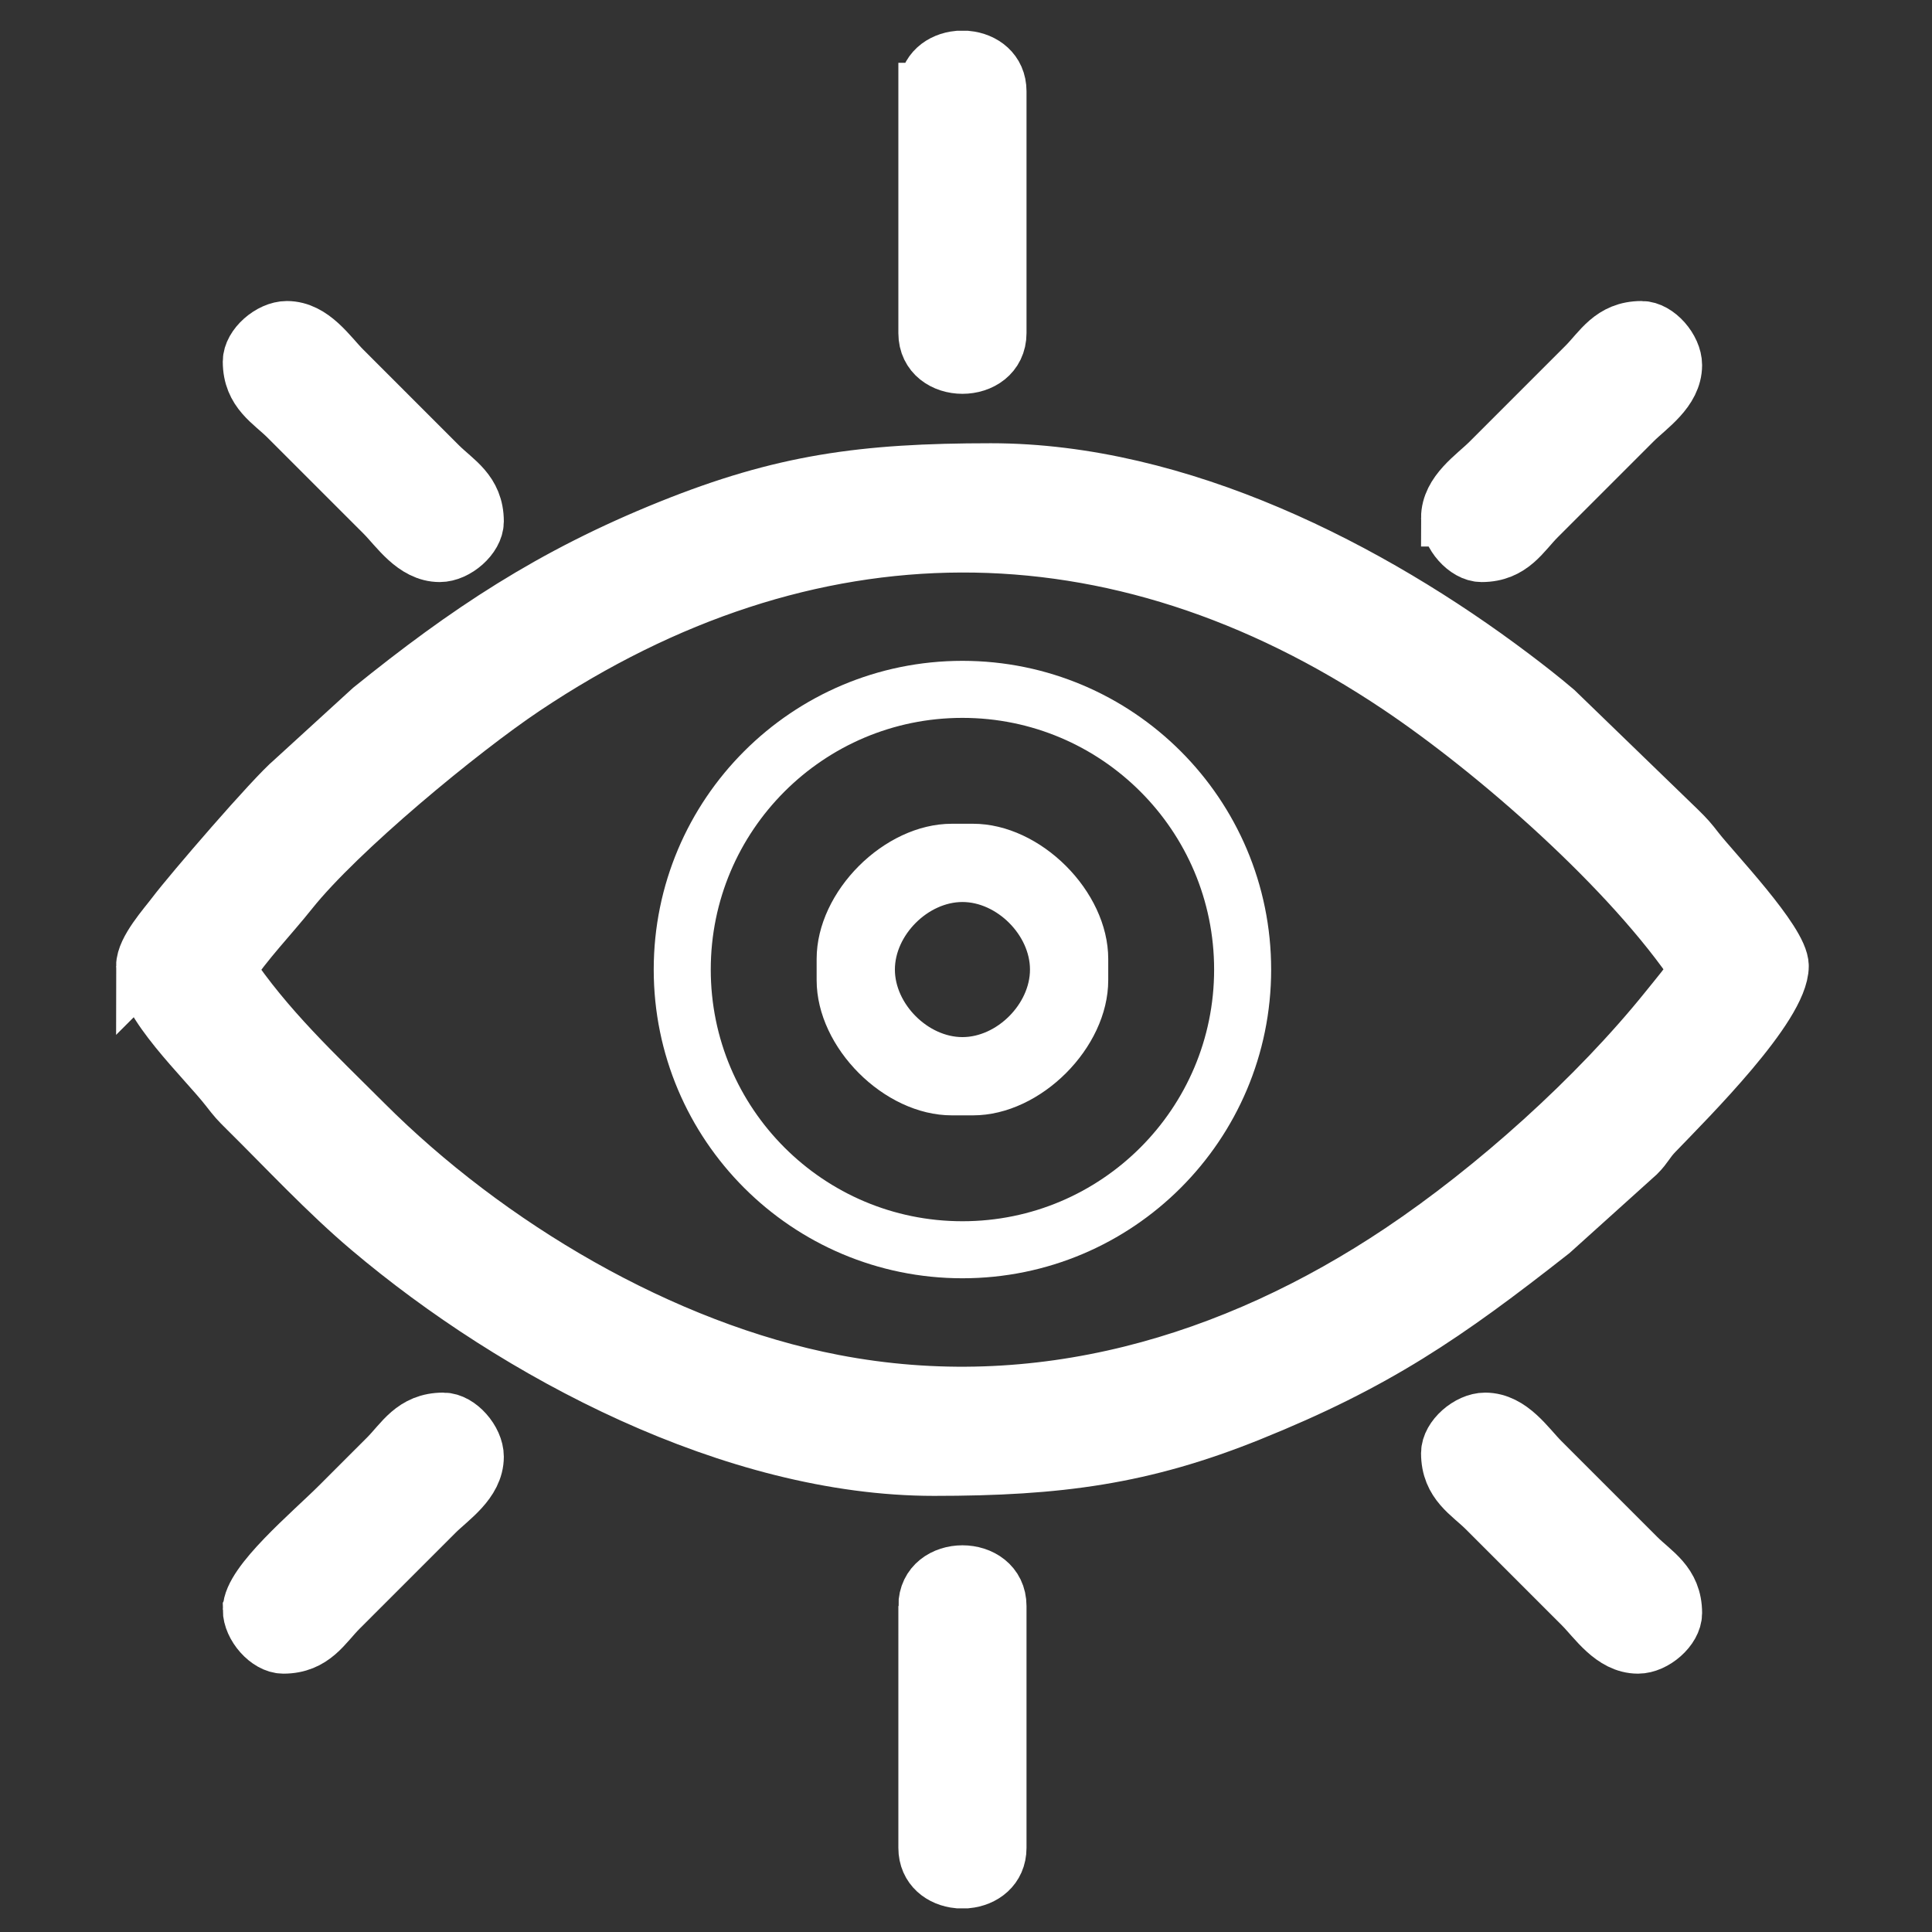 <?xml version="1.0" encoding="UTF-8"?>
<!DOCTYPE svg PUBLIC "-//W3C//DTD SVG 1.1//EN" "http://www.w3.org/Graphics/SVG/1.1/DTD/svg11.dtd">
<!-- Creator: CorelDRAW 2021 (64-Bit Versión de evaluación) -->
<svg xmlns="http://www.w3.org/2000/svg" xml:space="preserve" width="45.889mm" height="45.889mm" version="1.1" style="shape-rendering:geometricPrecision; text-rendering:geometricPrecision; image-rendering:optimizeQuality; fill-rule:evenodd; clip-rule:evenodd"
viewBox="0 0 4588.92 4588.92"
 xmlns:xlink="http://www.w3.org/1999/xlink"
 xmlns:xodm="http://www.corel.com/coreldraw/odm/2003">
 <rect x="0" y="0" width="4588.92" height="4588.92" fill="#333333" stroke="none"/>
 <defs>
  <style type="text/css">
   <![CDATA[
    .str0 {stroke:white;stroke-width:135.47;stroke-miterlimit:22.926}
    .str1 {stroke:white;stroke-width:16.93;stroke-linecap:round;stroke-linejoin:round;stroke-miterlimit:22.926}
    .fil1 {fill:none}
    .fil0 {fill:white}
   ]]>
  </style>
 </defs>
 <g id="Capa_x0020_1">
  <path class="fil0 str0" d="M537.77 2302.91c46.63,-69.65 101.38,-125.16 150.77,-187.06 114.49,-143.49 404.13,-382.34 555.27,-483.54 673.03,-450.59 1405.32,-455.45 2079.33,-3.38 232.12,155.71 551.63,435.84 711.09,673.98 -23.85,35.63 -45.51,60.98 -73.35,95.56 -168.57,209.42 -410.09,426 -632.69,575.04 -399.04,267.15 -863.63,404.58 -1348.49,311.35 -409.9,-78.82 -823.46,-325.38 -1114.66,-616.67 -117.15,-117.2 -232.5,-223.76 -327.27,-365.28zm-194.25 -8.43c0,86.46 143.23,218.74 199.13,290.7 18.64,24.01 22.72,28.58 43.64,49.26 94.05,92.94 190.23,196.6 291.8,282.51 350.17,296.16 865.63,568.35 1340.34,568.35 295.84,0 495.38,-26.79 749.29,-129.06 299.3,-120.54 464.53,-233.69 716.71,-431.89l204.32 -184.16c19.07,-19.07 21.42,-29.84 41.85,-51.07 79.64,-82.75 297.88,-299.9 297.88,-394.64 0,-57.13 -161.48,-225.36 -199.13,-273.84 -18.64,-24 -22.72,-28.57 -43.64,-49.26l-291.82 -282.48c-34.05,-28.94 -67.39,-54.93 -103.57,-82.23 -335.35,-252.86 -788.98,-486.14 -1236.75,-486.14 -304.76,0 -494.8,26.63 -761.32,133.91 -282.21,113.58 -482.33,247.21 -709.48,430.67l-185.37 169.37c-46.8,38.97 -243.31,267.3 -281.57,318.06 -21.26,28.2 -72.31,84.5 -72.31,121.94z"/>
  <path class="fil0 str1" d="M2117.1 2302.91c0,-86.5 82.4,-168.9 168.9,-168.9 86.5,0 168.9,82.4 168.9,168.9 0,86.5 -82.4,168.91 -168.9,168.91 -86.5,0 -168.9,-82.41 -168.9,-168.91zm-168.93 -25.33l0 50.66c0,155.8 156.7,312.5 312.5,312.5l50.66 0c155.8,0 312.5,-156.7 312.5,-312.5l0 -50.66c0,-155.8 -156.7,-312.5 -312.5,-312.5l-50.66 0c-155.8,0 -312.5,156.7 -312.5,312.5z"/>
  <path class="fil0 str0" d="M2201.54 216.86l0 574.3c0,102.01 168.92,102.01 168.92,0l0 -574.3c0,-46.93 -35.77,-72.26 -74.37,-76.01l-20.18 0c-38.6,3.75 -74.37,29.08 -74.37,76.01z"/>
  <path class="fil0 str0" d="M2201.54 3814.67l0 574.3c0,46.92 35.77,72.25 74.37,76l20.18 0c38.6,-3.73 74.37,-29.06 74.37,-76l0 -574.3c0,-102.02 -168.92,-102.02 -168.92,0z"/>
  <path class="fil0 str0" d="M596.88 3823.11c0,38.37 40.13,84.46 76.03,84.46 70.85,0 95.74,-49.3 133,-86.57l228.04 -228.03c33.7,-33.71 95.01,-72.74 95.01,-133.02 0,-38.37 -40.12,-84.44 -76,-84.44 -70.88,0 -95.76,49.27 -133.02,86.56 -40.06,40.06 -73.95,73.94 -114.03,114.01 -65.57,65.56 -209.03,184.74 -209.03,247.03z"/>
  <path class="fil0 str0" d="M596.88 858.73c0,70.85 49.3,95.73 86.57,133.02l228.03 228.01c33.71,33.73 72.76,95.02 133.02,95.02 38.38,0 84.46,-40.12 84.46,-76.01 0,-70.85 -49.29,-95.75 -86.58,-133.01l-228.01 -228.04c-33.73,-33.71 -72.76,-95 -133.02,-95 -38.37,0 -84.47,40.12 -84.47,76.01z"/>
  <path class="fil0 str0" d="M3443.04 1230.34c0,38.35 40.12,84.44 76,84.44 70.88,0 95.76,-49.3 133.02,-86.56l228.04 -228.04c33.71,-33.7 95.02,-72.74 95.02,-133.02 0,-38.37 -40.13,-84.44 -76.01,-84.44 -70.87,0 -95.76,49.3 -133.02,86.56l-228.04 228.04c-33.7,33.71 -95.01,72.74 -95.01,133.02z"/>
  <path class="fil0 str0" d="M3443.04 3451.51c0,70.86 49.29,95.74 86.58,133.02l228.01 228.02c33.73,33.73 72.76,95.02 133.02,95.02 38.37,0 84.47,-40.13 84.47,-76.01 0,-70.87 -49.3,-95.75 -86.57,-133.02l-228.03 -228.03c-33.71,-33.71 -72.76,-95 -133.02,-95 -38.38,0 -84.46,40.12 -84.46,76z"/>
  <circle class="fil1 str0" cx="2286" cy="2302.91" r="665.53"/>
 </g>
</svg>
